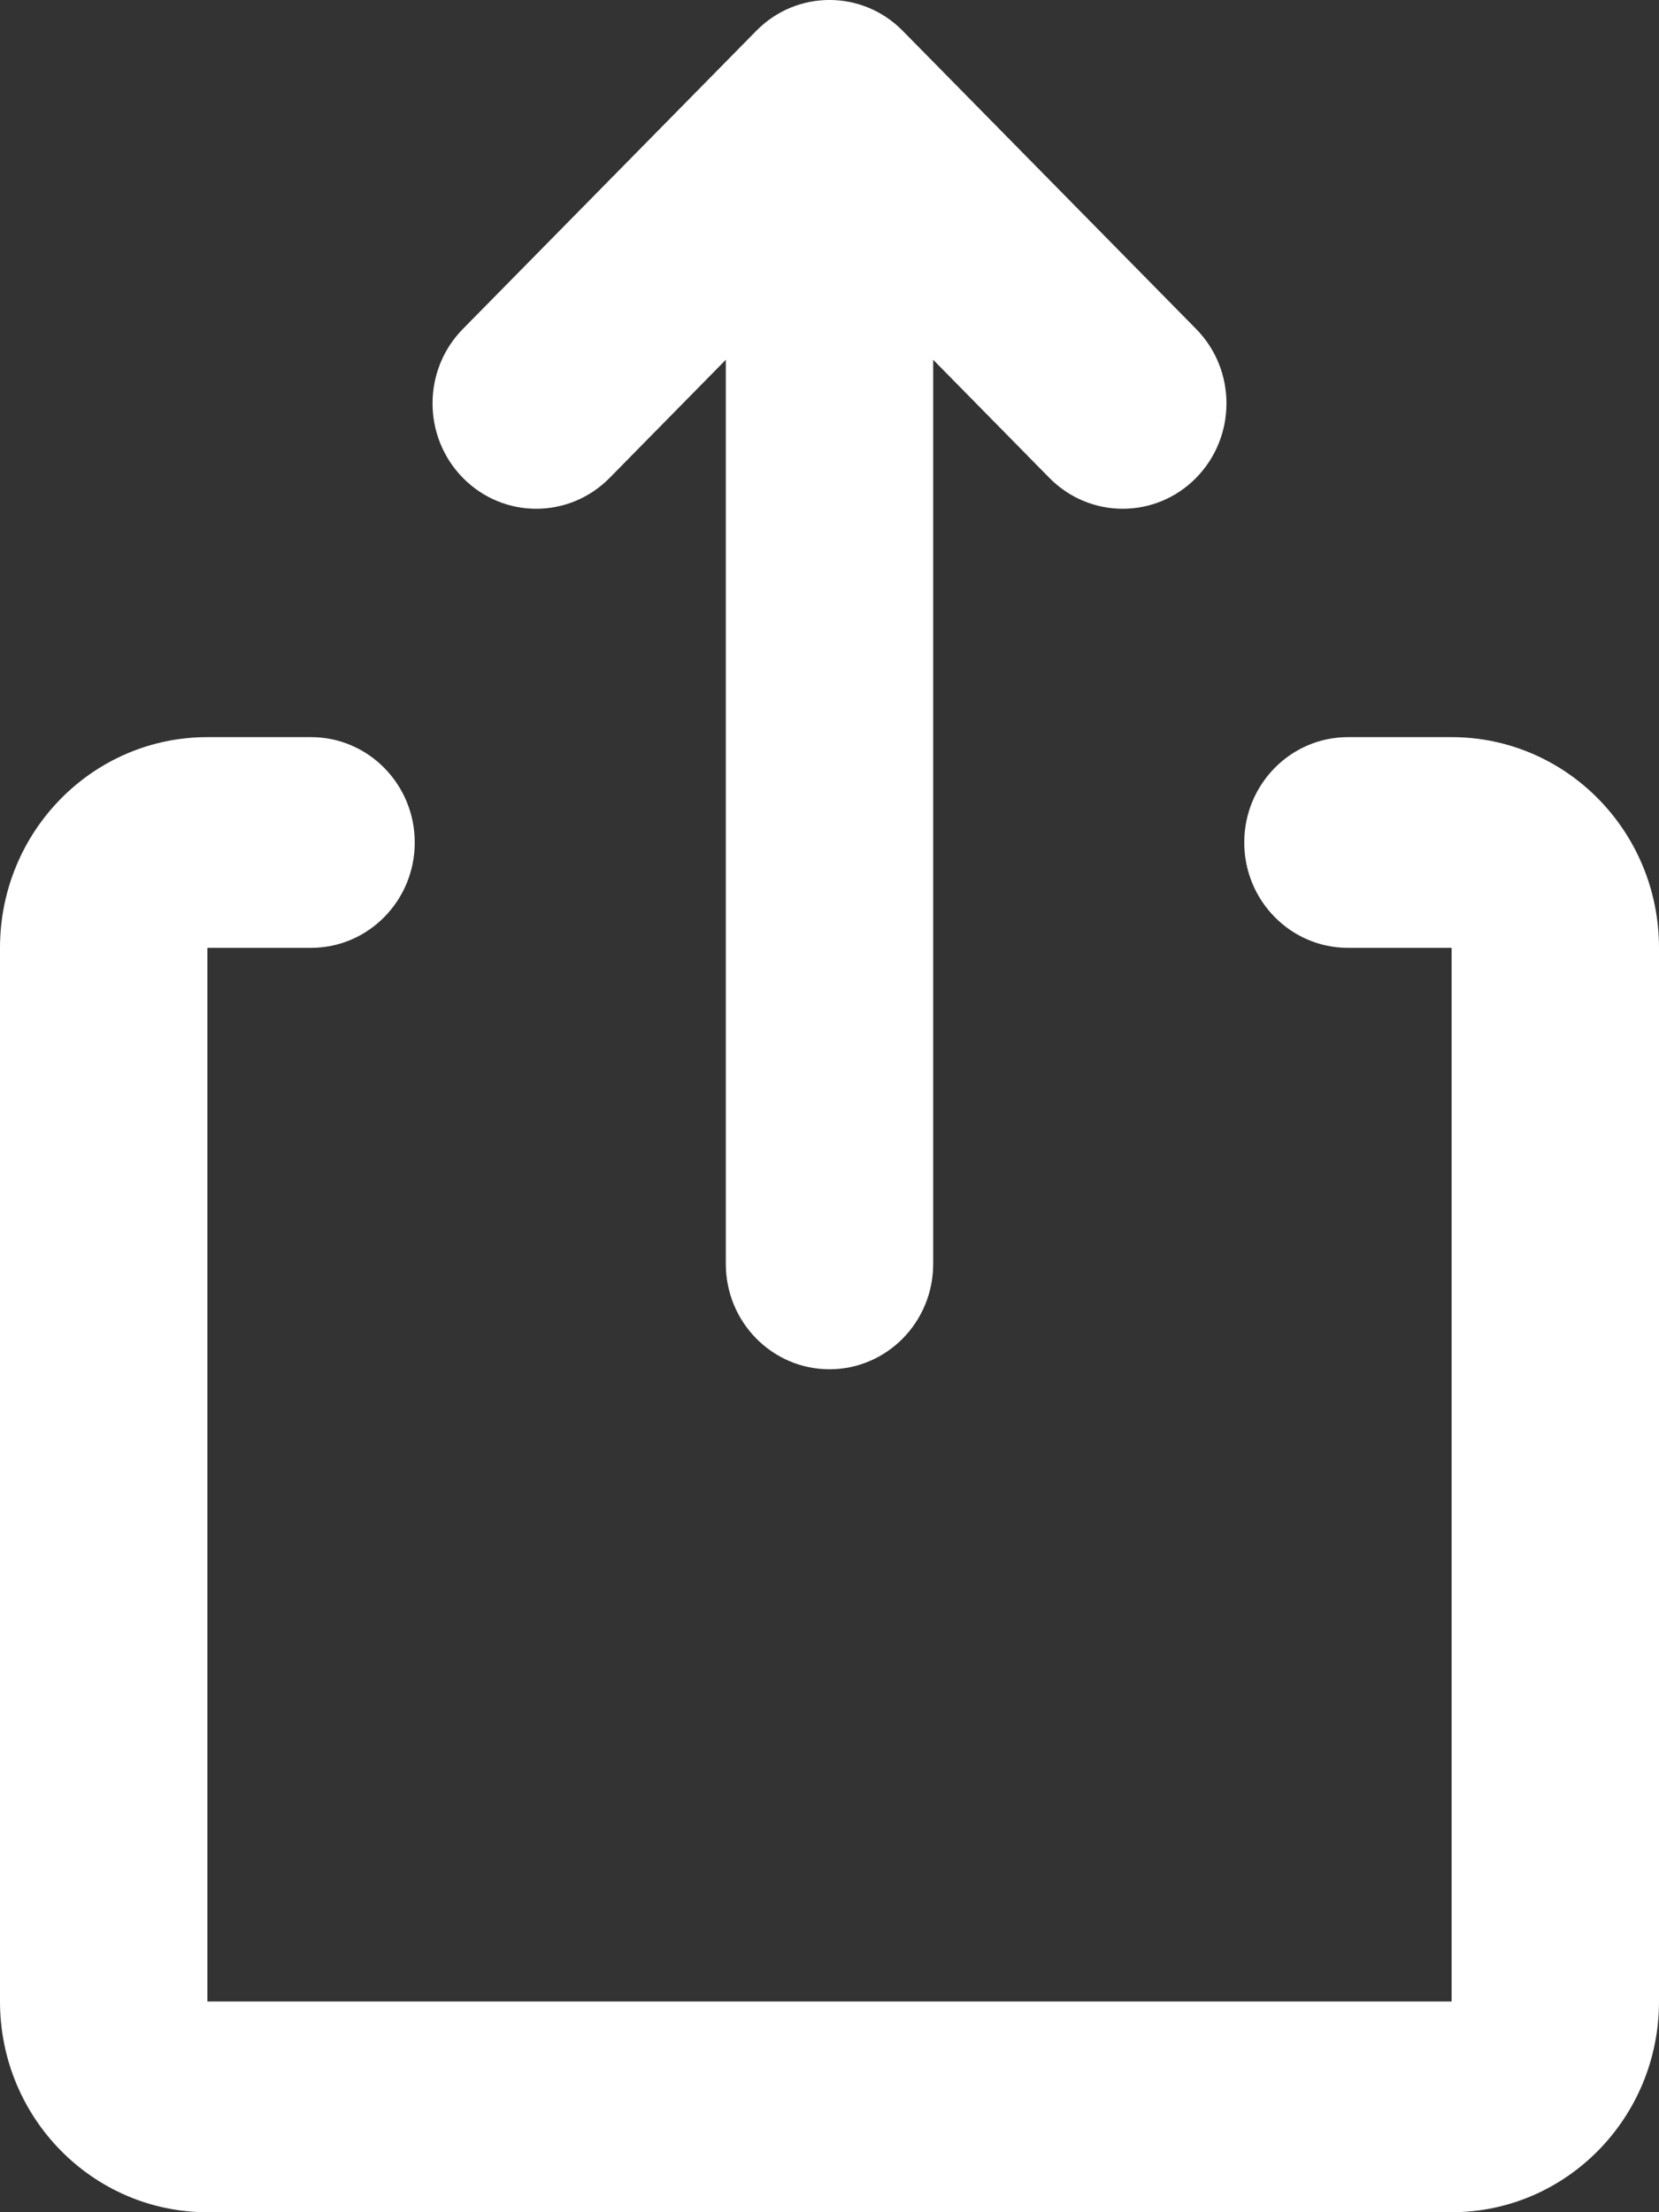 <?xml version="1.0" encoding="UTF-8"?>
<svg width="18px" height="24px" viewBox="0 0 18 24" version="1.1" xmlns="http://www.w3.org/2000/svg" xmlns:xlink="http://www.w3.org/1999/xlink">
    <rect x="0" y="0" width="18" height="24" fill="#333333" stroke="none"/>
    <!-- Generator: Sketch 63.1 (92452) - https://sketch.com -->
    <title>Shape</title>
    <desc>Created with Sketch.</desc>
    <g id="Toast-Message" stroke="none" stroke-width="1" fill="none" fill-rule="evenodd">
        <g id="D_RAD_Bonus-Bites-Post" transform="translate(-729, -319)" fill="#FFFFFF" fill-rule="nonzero">
            <g id="Bonus-Bites-" transform="translate(550, 311)">
                <g id="Share" transform="translate(168, 0)">
                    <path d="M25.625,15.997 L26.75,15.997 C27.993,15.997 29,17.02 29,18.283 L29,29.714 C29,30.976 27.993,32 26.75,32 L13.25,32 C12.007,32 11,30.976 11,29.714 L11,18.283 C11,17.02 12.007,15.997 13.25,15.997 L14.375,15.997 C14.996,15.997 15.5,16.509 15.5,17.14 C15.5,17.771 14.996,18.283 14.375,18.283 L13.25,18.283 L13.25,29.714 L26.75,29.714 L26.75,18.283 L25.625,18.283 C25.004,18.283 24.5,17.771 24.5,17.14 C24.5,16.509 25.004,15.997 25.625,15.997 Z M21.125,11.903 L21.125,21.712 C21.125,22.344 20.621,22.855 20,22.855 C19.379,22.855 18.875,22.344 18.875,21.712 L18.875,11.903 L17.614,13.185 C17.174,13.631 16.462,13.631 16.023,13.185 C15.583,12.738 15.583,12.014 16.023,11.568 L19.205,8.335 C19.644,7.888 20.356,7.888 20.795,8.335 L23.977,11.568 C24.417,12.014 24.417,12.738 23.977,13.185 C23.538,13.631 22.826,13.631 22.386,13.185 L21.125,11.903 Z" id="Shape"></path>
                </g>
            </g>
        </g>
    </g>
</svg>